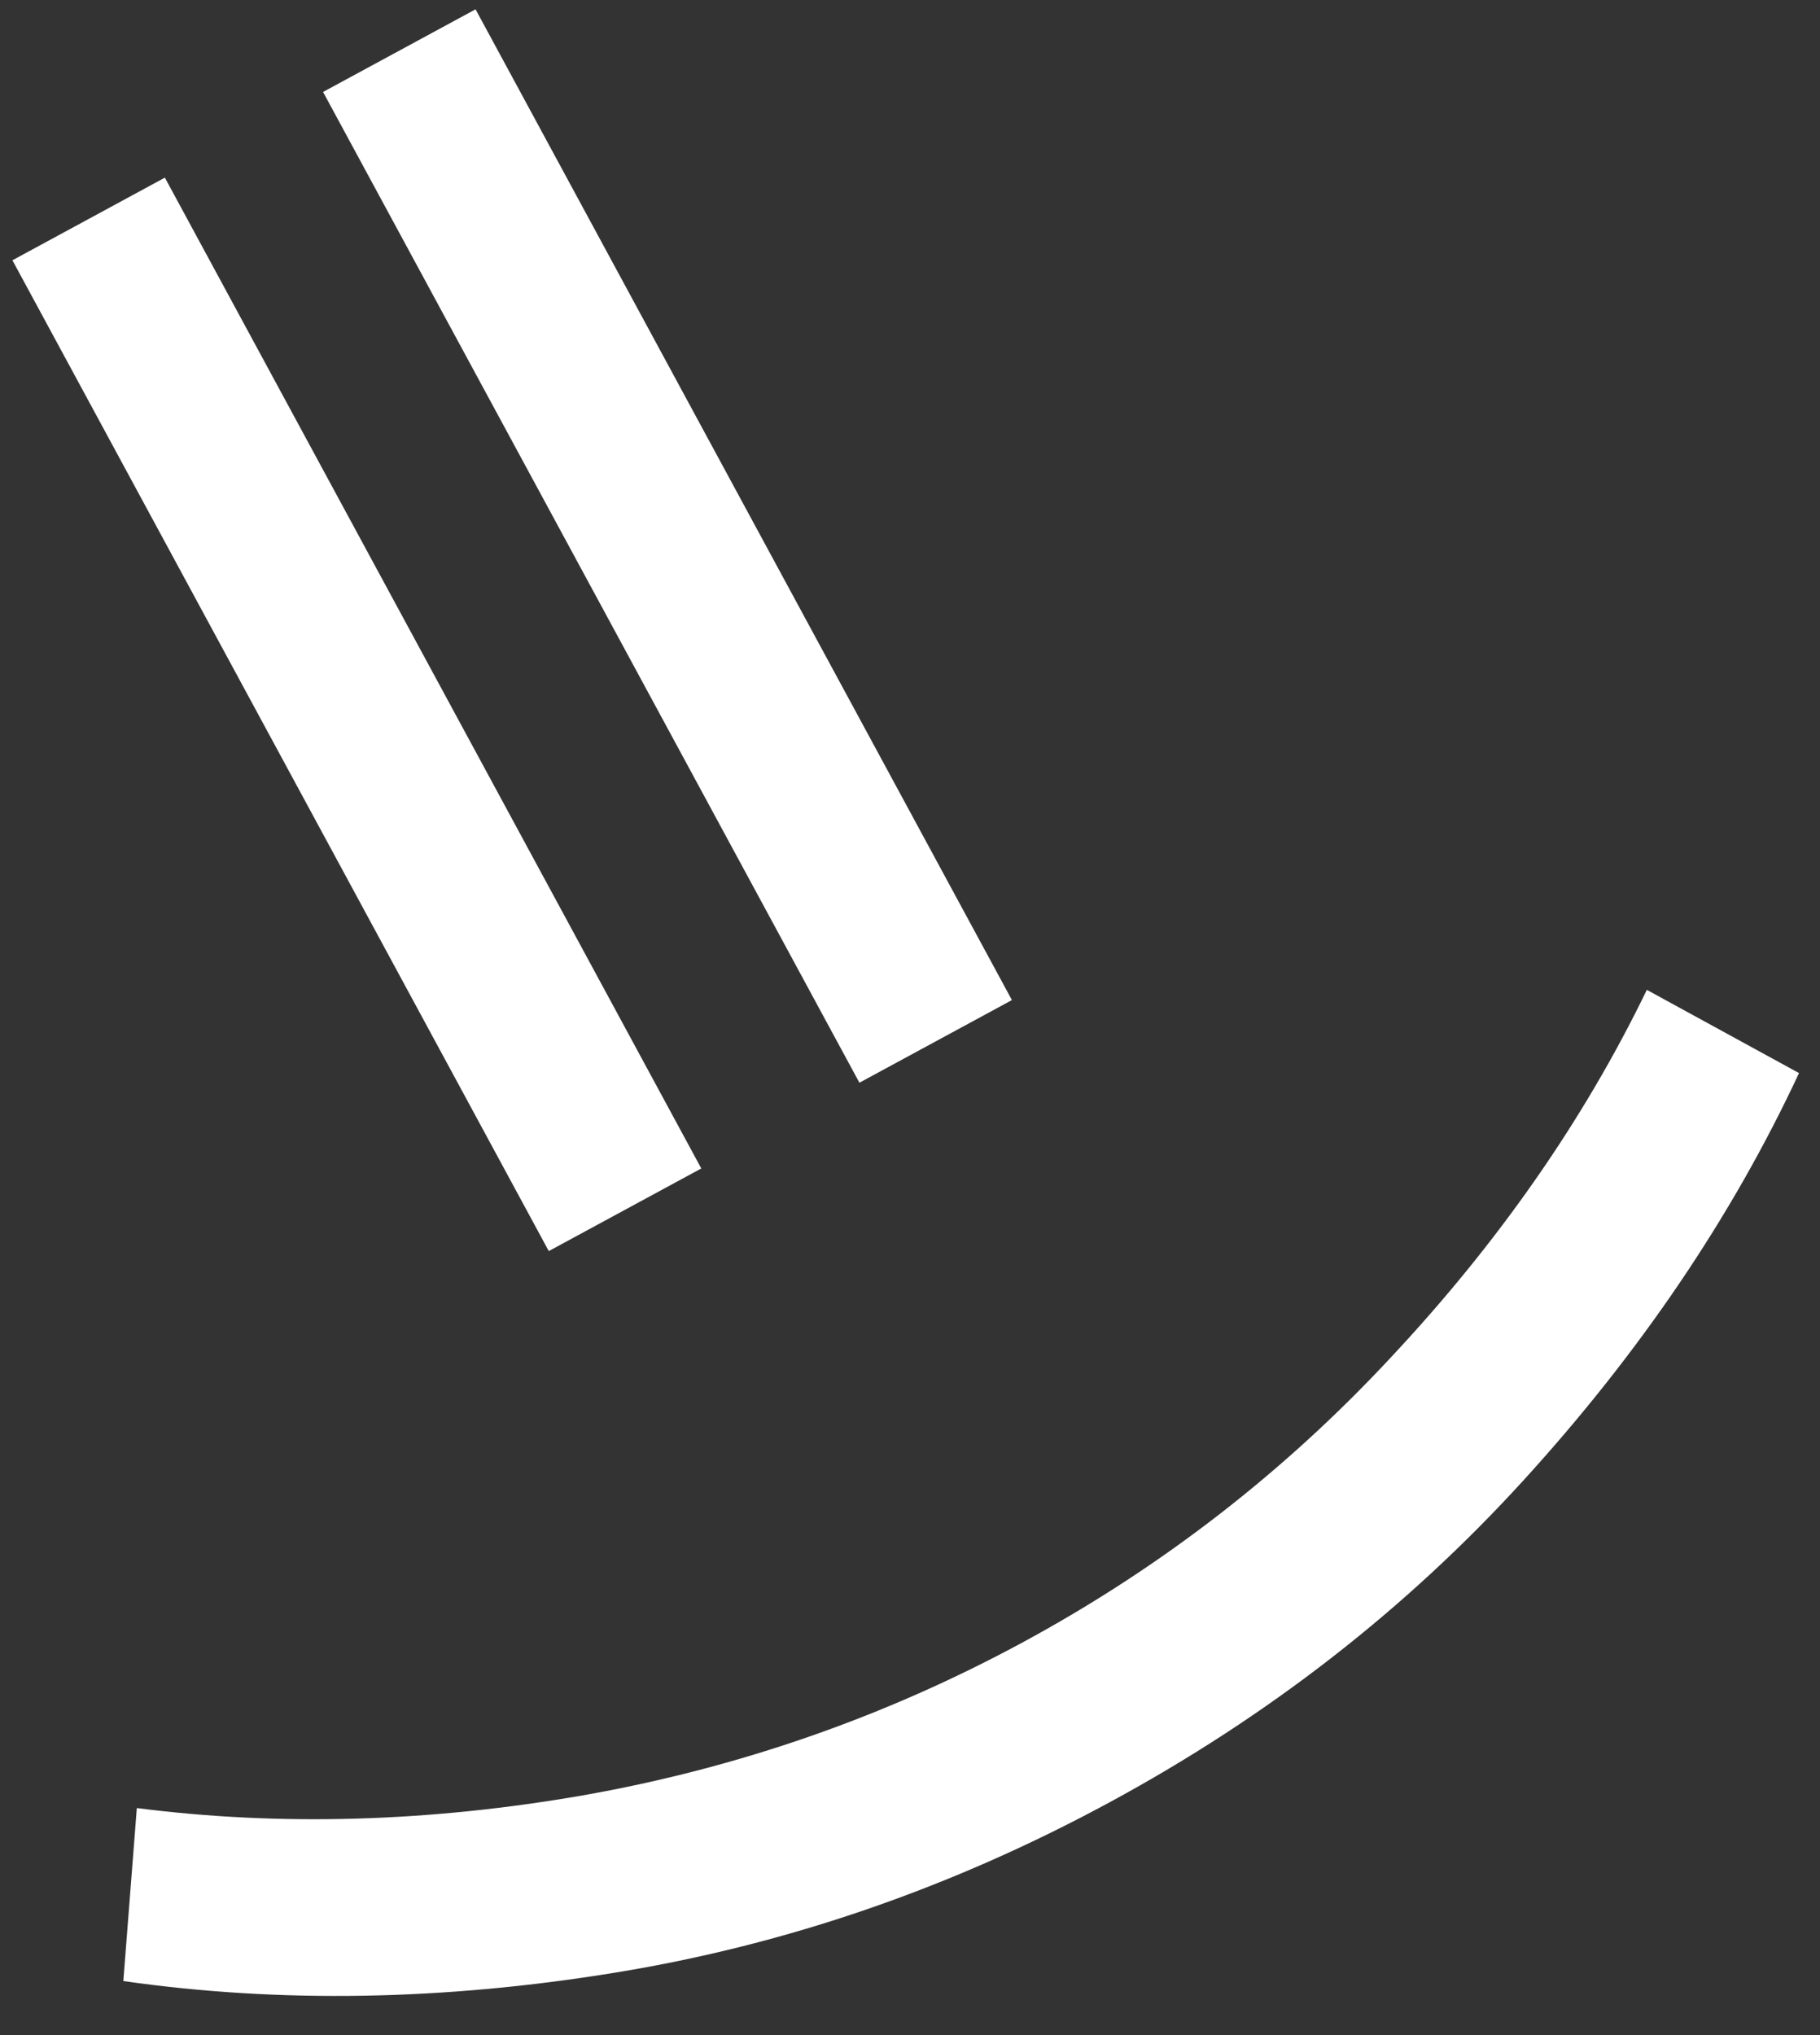 <?xml version="1.0" encoding="UTF-8"?> <svg xmlns="http://www.w3.org/2000/svg" width="34" height="38" viewBox="0 0 34 38" fill="none"><rect x="0" y="0" width="34" height="38" fill="#333333" stroke="none"/> <path d="M18.904 18.674L16.055 20.217L6.035 1.717L8.884 0.174L18.904 18.674ZM13.101 21.818L10.252 23.361L0.232 4.86L3.08 3.317L13.101 21.818ZM19.118 30.66C21.697 29.263 23.984 27.493 25.978 25.352C27.996 23.198 29.591 20.908 30.765 18.483L33.608 20.037C32.359 22.715 30.64 25.253 28.452 27.651C26.263 30.05 23.692 32.049 20.737 33.649C17.783 35.249 14.703 36.311 11.498 36.833C8.294 37.356 5.229 37.409 2.304 36.991L2.556 33.761C5.228 34.103 8.006 34.024 10.889 33.524C13.796 33.011 16.538 32.057 19.118 30.66Z" fill="white"></path> </svg> 